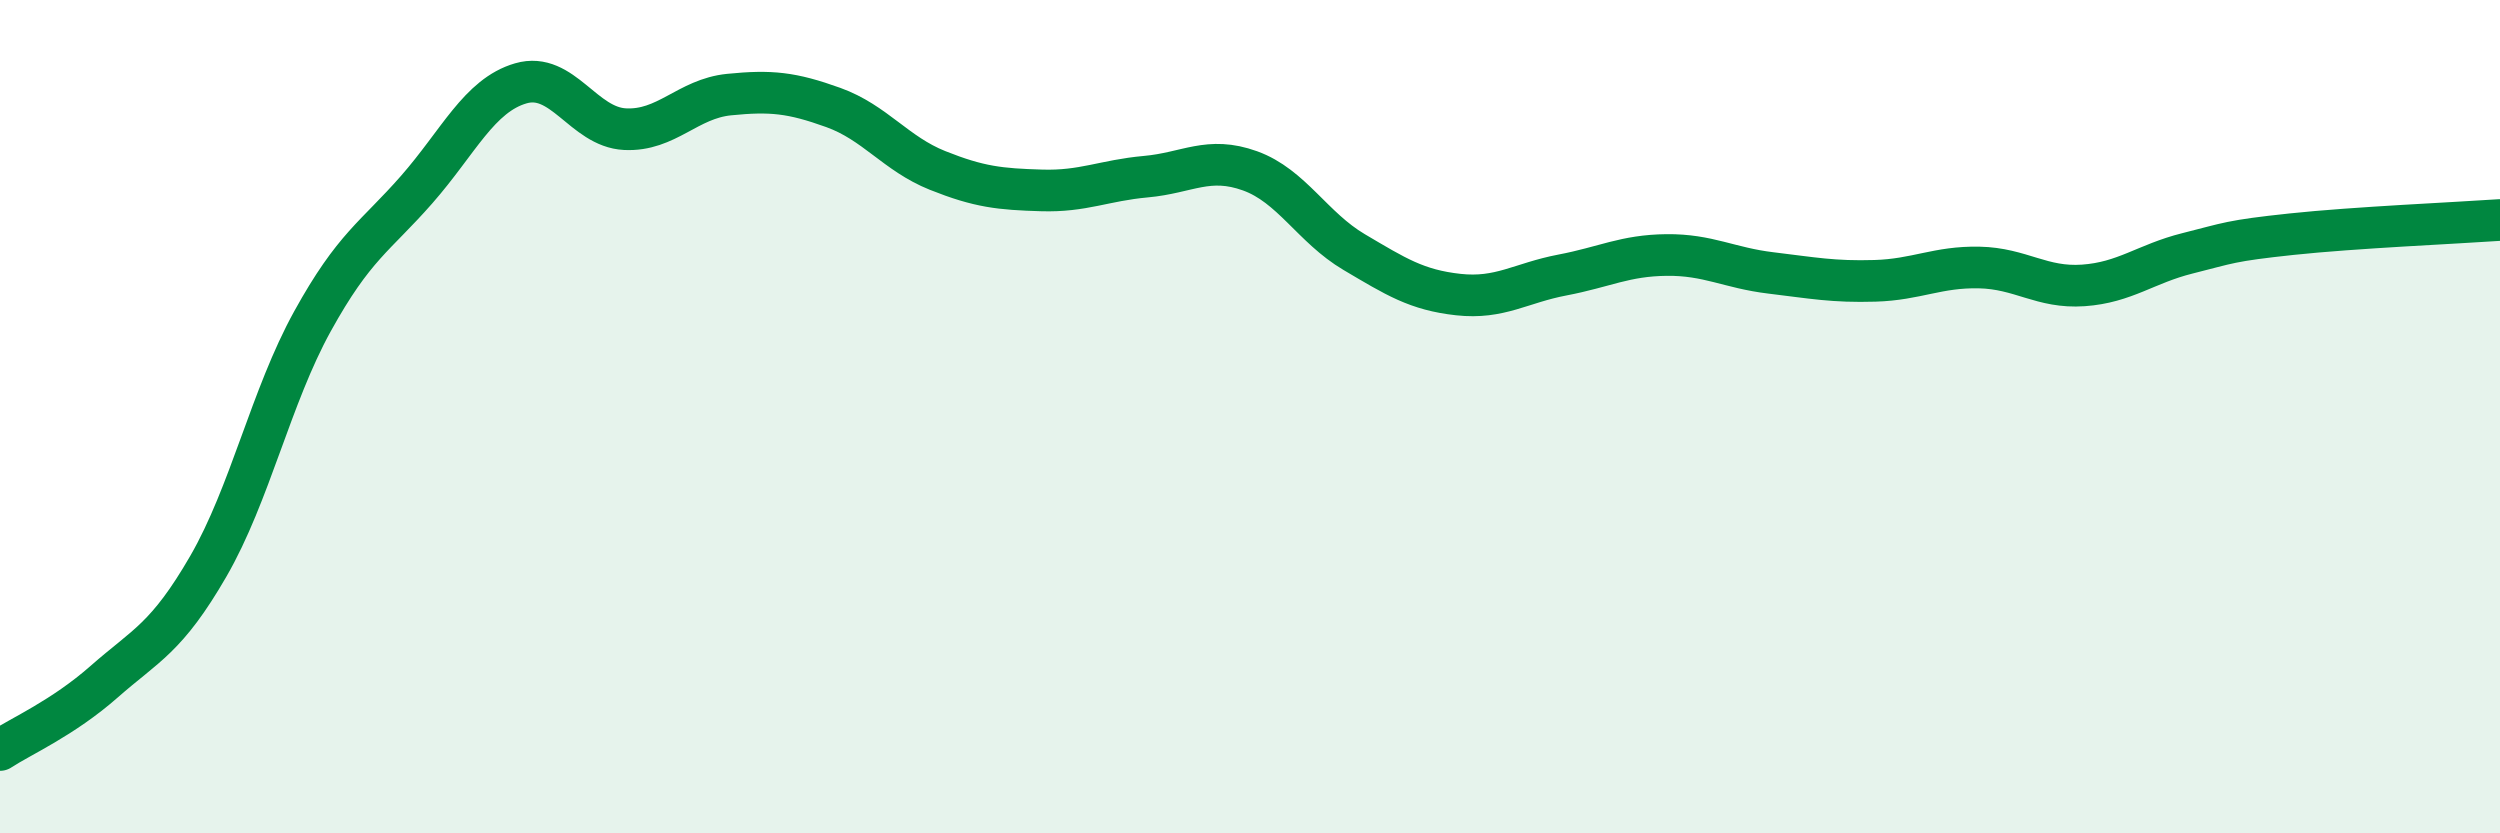 
    <svg width="60" height="20" viewBox="0 0 60 20" xmlns="http://www.w3.org/2000/svg">
      <path
        d="M 0,18 C 0.5,17.67 1.5,17.24 2.5,16.36 C 3.5,15.48 4,15.32 5,13.59 C 6,11.86 6.5,9.52 7.5,7.71 C 8.5,5.9 9,5.69 10,4.55 C 11,3.41 11.5,2.29 12.5,2 C 13.5,1.71 14,3.05 15,3.1 C 16,3.15 16.5,2.37 17.5,2.27 C 18.5,2.17 19,2.22 20,2.58 C 21,2.94 21.5,3.69 22.5,4.09 C 23.5,4.49 24,4.54 25,4.57 C 26,4.6 26.5,4.33 27.5,4.24 C 28.5,4.15 29,3.74 30,4.1 C 31,4.46 31.5,5.46 32.5,6.05 C 33.5,6.64 34,6.96 35,7.07 C 36,7.18 36.5,6.79 37.5,6.6 C 38.5,6.41 39,6.13 40,6.12 C 41,6.11 41.5,6.43 42.5,6.55 C 43.5,6.67 44,6.77 45,6.74 C 46,6.71 46.5,6.4 47.5,6.42 C 48.5,6.44 49,6.92 50,6.85 C 51,6.78 51.5,6.33 52.5,6.08 C 53.5,5.83 53.5,5.78 55,5.62 C 56.5,5.46 59,5.35 60,5.28L60 20L0 20Z"
        fill="#008740"
        opacity="0.1"
        stroke-linecap="round"
        stroke-linejoin="round"
      />
      <path
        d="M 0,18 C 0.5,17.67 1.5,17.24 2.5,16.36 C 3.5,15.48 4,15.32 5,13.59 C 6,11.86 6.5,9.52 7.5,7.71 C 8.5,5.9 9,5.69 10,4.55 C 11,3.41 11.5,2.29 12.5,2 C 13.5,1.71 14,3.05 15,3.1 C 16,3.15 16.5,2.37 17.5,2.27 C 18.5,2.17 19,2.22 20,2.58 C 21,2.94 21.5,3.69 22.5,4.09 C 23.5,4.49 24,4.54 25,4.57 C 26,4.6 26.5,4.33 27.5,4.24 C 28.5,4.15 29,3.74 30,4.1 C 31,4.46 31.5,5.46 32.5,6.05 C 33.5,6.64 34,6.96 35,7.07 C 36,7.18 36.5,6.79 37.5,6.6 C 38.5,6.41 39,6.13 40,6.12 C 41,6.11 41.5,6.43 42.5,6.55 C 43.5,6.67 44,6.77 45,6.74 C 46,6.71 46.5,6.4 47.5,6.42 C 48.5,6.44 49,6.92 50,6.85 C 51,6.78 51.5,6.33 52.5,6.08 C 53.5,5.83 53.5,5.78 55,5.62 C 56.5,5.46 59,5.35 60,5.28"
        stroke="#008740"
        stroke-width="1"
        fill="none"
        stroke-linecap="round"
        stroke-linejoin="round"
      />
    </svg>
  
